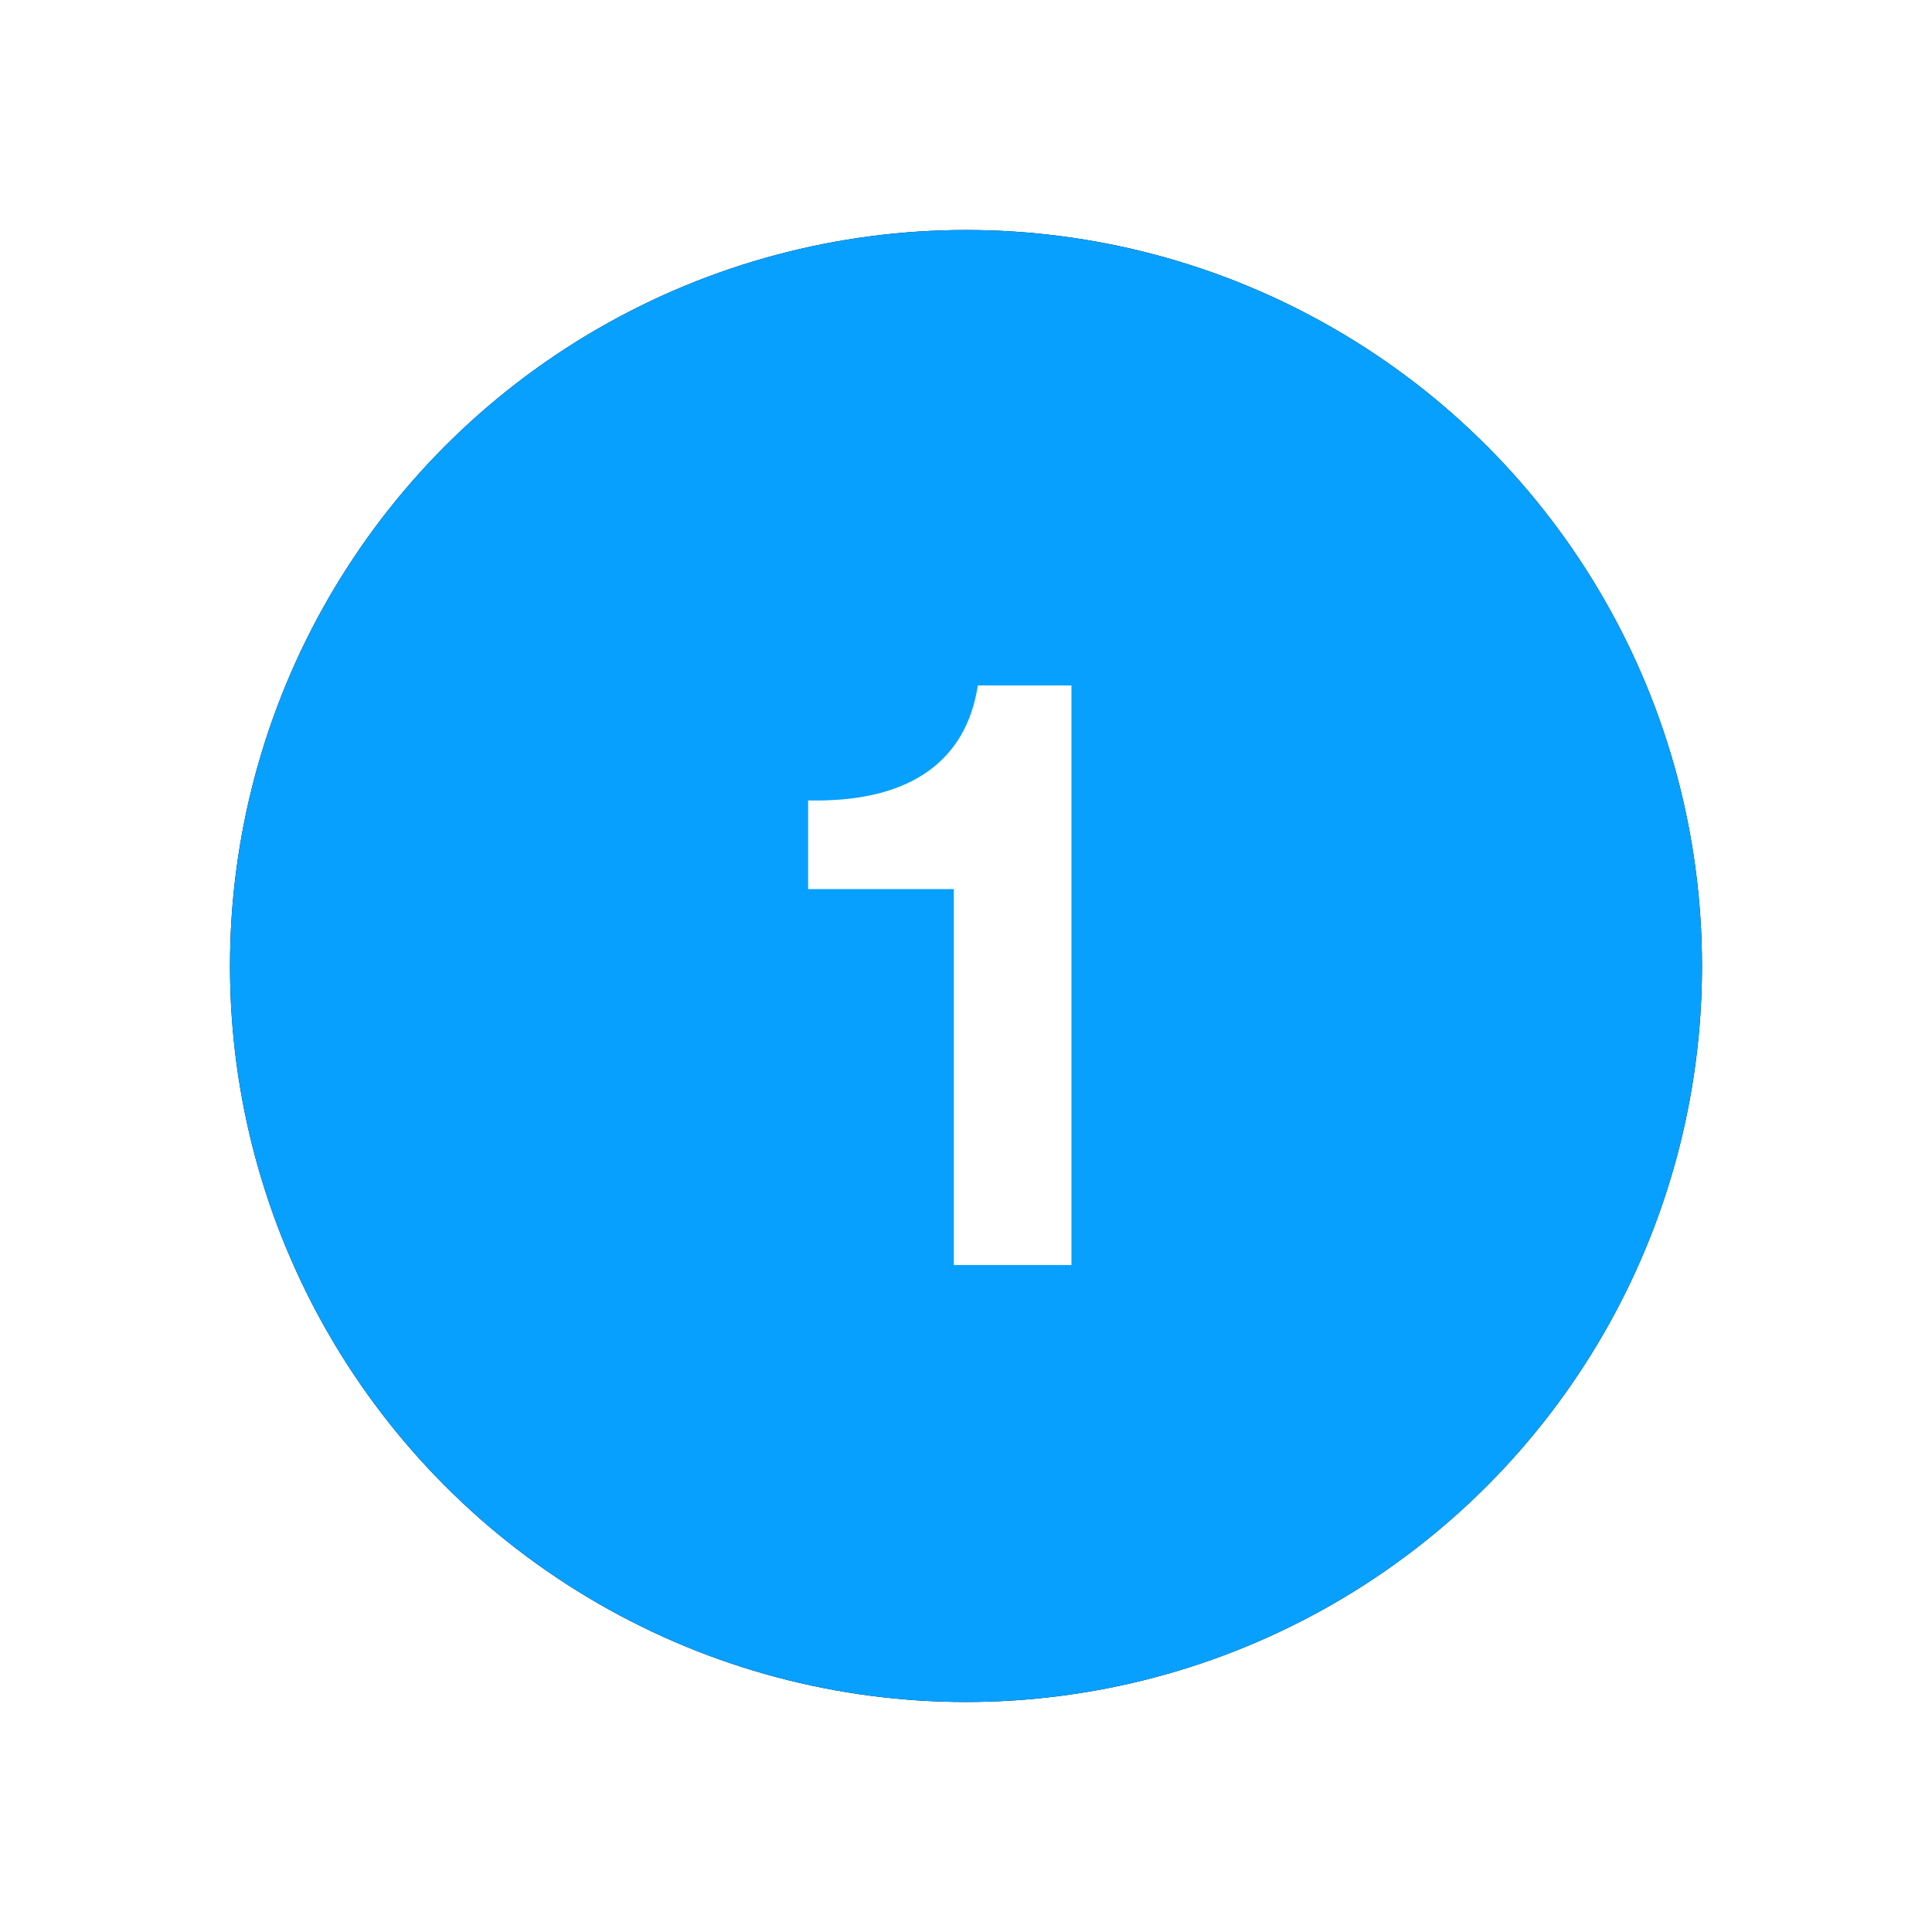 <?xml version="1.0" encoding="UTF-8"?>
<svg width="84px" height="84px" viewBox="0 0 84 84" version="1.1" xmlns="http://www.w3.org/2000/svg" xmlns:xlink="http://www.w3.org/1999/xlink">
    <title>1.0</title>
    <defs>
        <circle id="path-1" cx="32" cy="32" r="32"></circle>
        <filter x="-23.4%" y="-23.4%" width="146.9%" height="146.9%" filterUnits="objectBoundingBox" id="filter-2">
            <feOffset dx="0" dy="0" in="SourceAlpha" result="shadowOffsetOuter1"></feOffset>
            <feGaussianBlur stdDeviation="5" in="shadowOffsetOuter1" result="shadowBlurOuter1"></feGaussianBlur>
            <feColorMatrix values="0 0 0 0 0.106   0 0 0 0 0.149   0 0 0 0 0.196  0 0 0 0.1 0" type="matrix" in="shadowBlurOuter1"></feColorMatrix>
        </filter>
    </defs>
    <g id="Homepage" stroke="none" stroke-width="1" fill="none" fill-rule="evenodd">
        <g id="1.0" transform="translate(10, 10)">
            <g id="Oval">
                <use fill="black" fill-opacity="1" filter="url(#filter-2)" xlink:href="#path-1"></use>
                <use fill="#08A0FF" fill-rule="evenodd" xlink:href="#path-1"></use>
            </g>
            <path d="M36.584,45 L36.584,19.8 L32.516,19.8 C32.012,23.076 29.6,24.804 25.496,24.804 L25.136,24.804 L25.136,28.656 L31.472,28.656 L31.472,45 L36.584,45 Z" id="1" fill="#FFFFFF" fill-rule="nonzero"></path>
        </g>
    </g>
</svg>